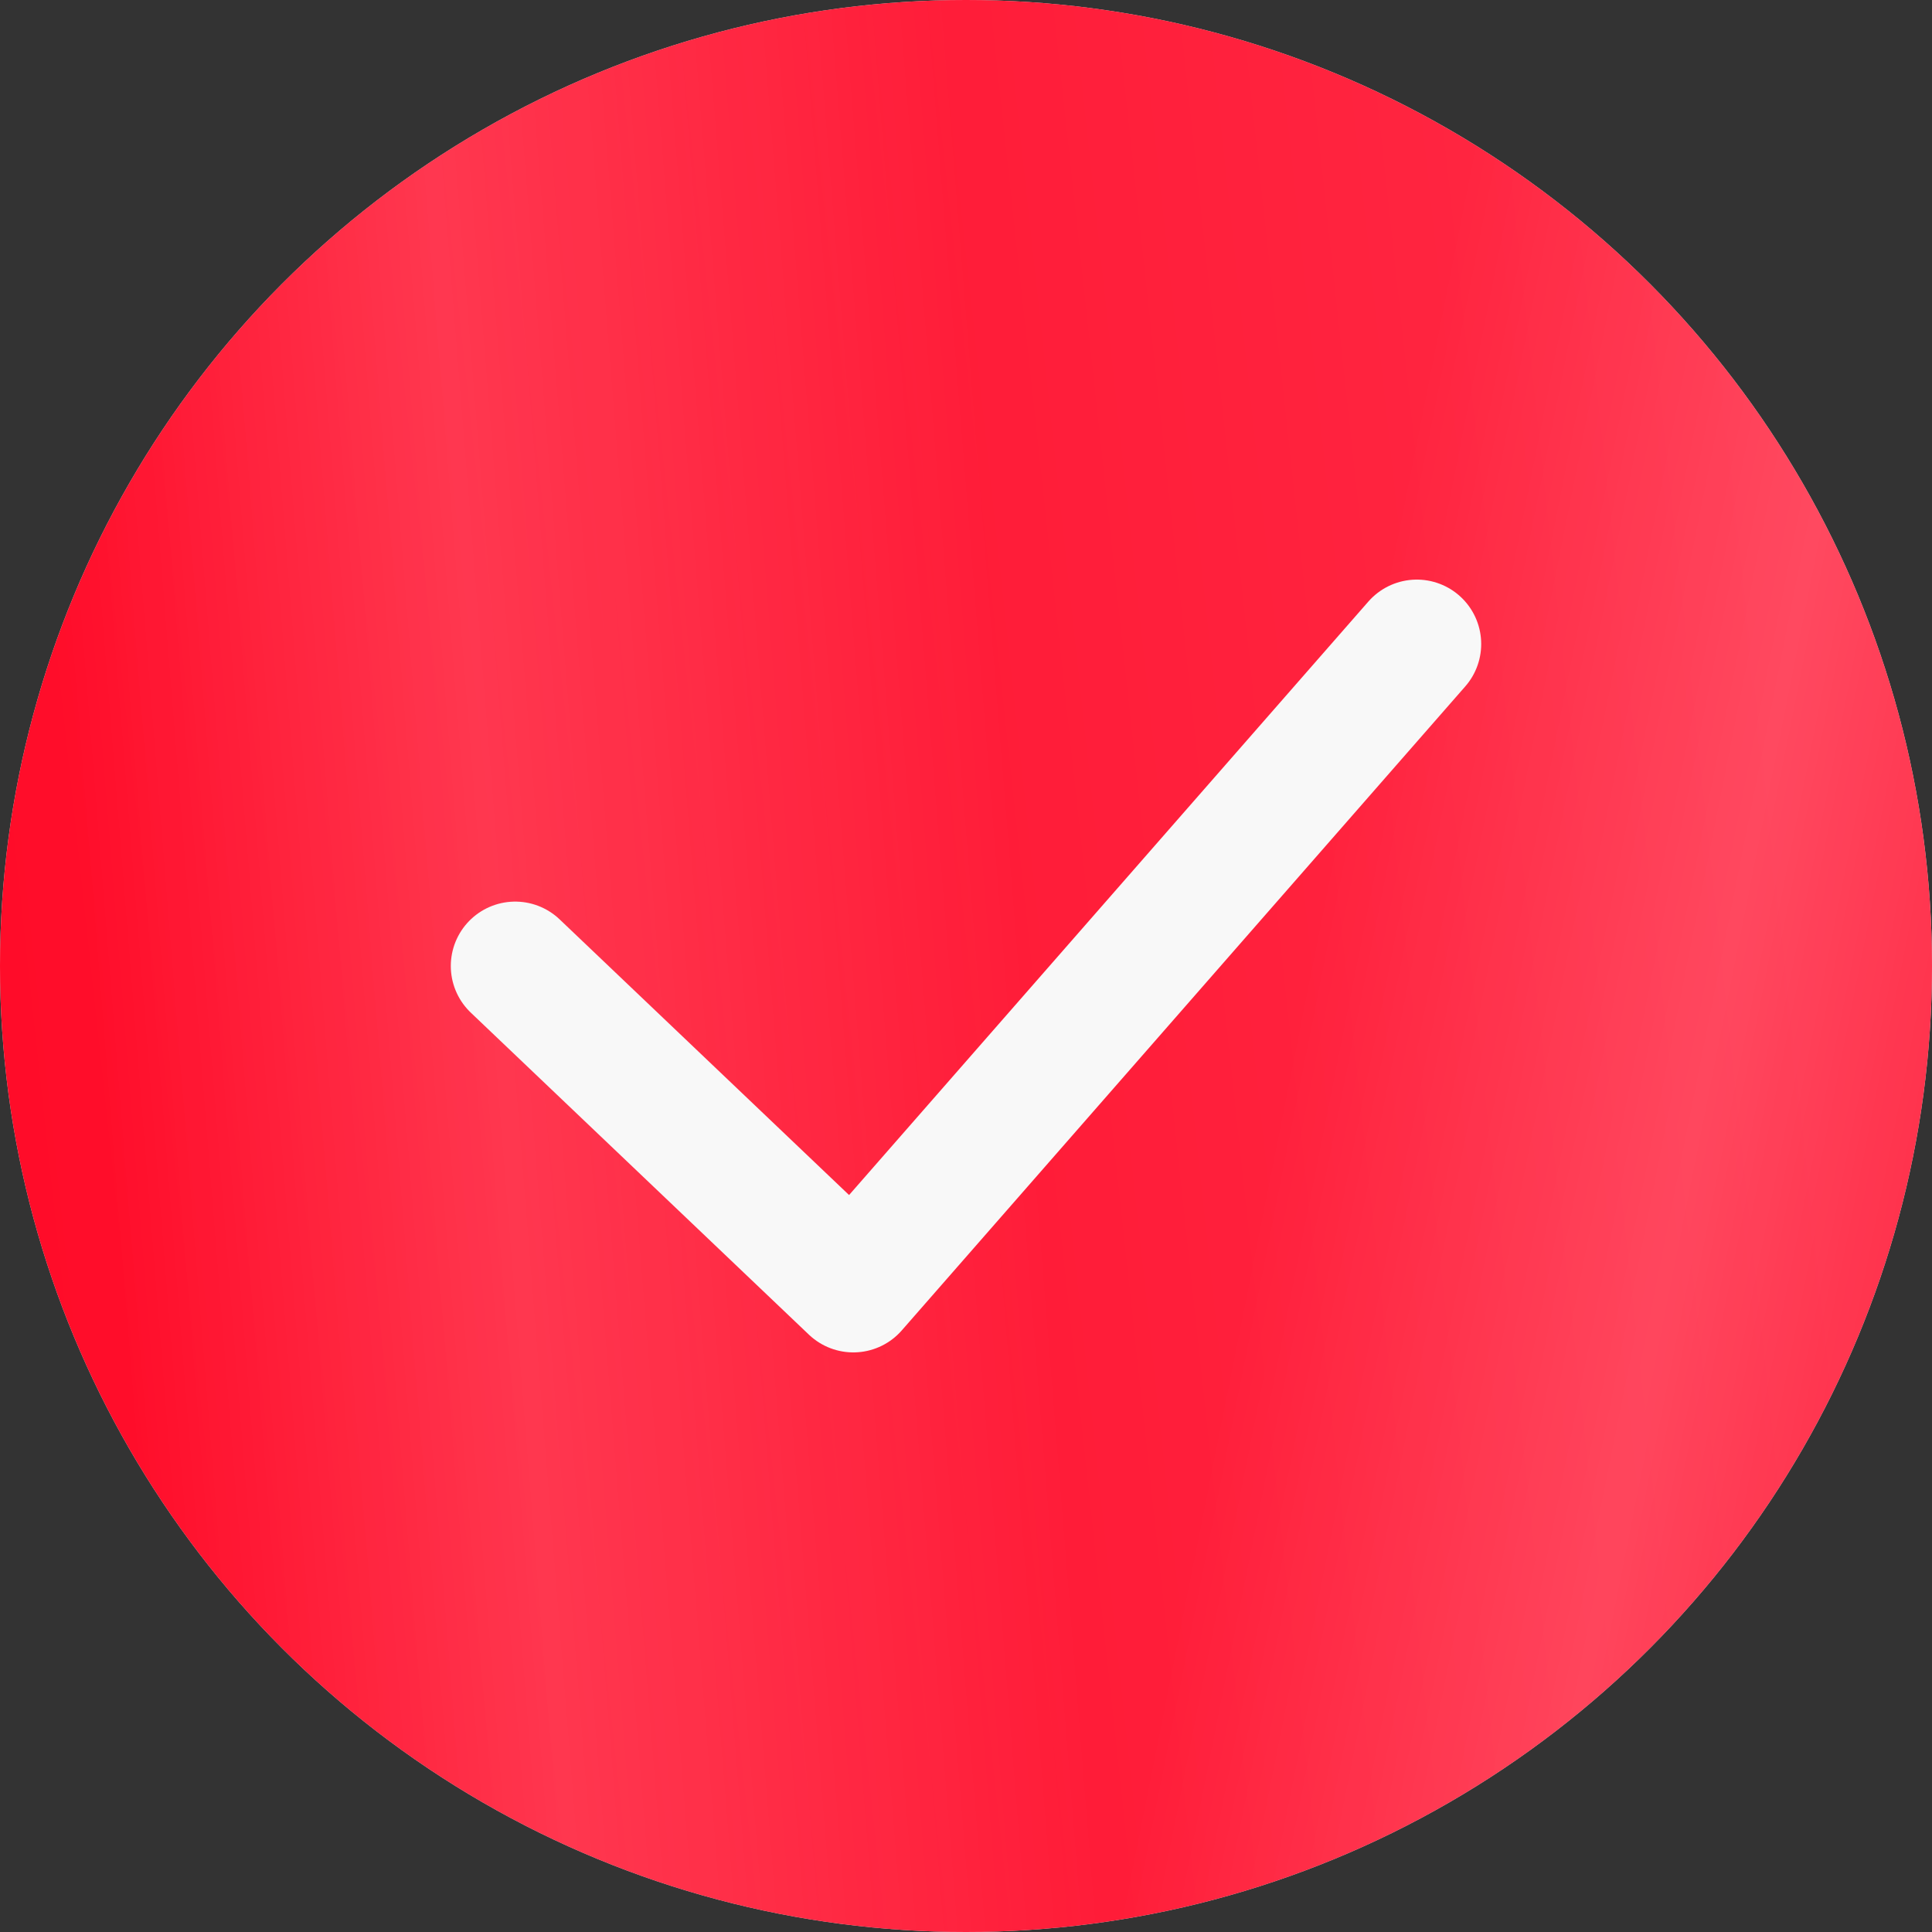 <?xml version="1.0" encoding="UTF-8"?> <svg xmlns="http://www.w3.org/2000/svg" width="30" height="30" viewBox="0 0 30 30" fill="none"><rect x="0" y="0" width="30" height="30" fill="#333333" stroke="none"/> <circle cx="15" cy="15" r="15" fill="#D9D9D9"></circle> <circle cx="15" cy="15" r="15" fill="url(#paint0_linear_202_349)"></circle> <circle cx="15" cy="15" r="15" fill="url(#paint1_linear_202_349)" fill-opacity="0.15"></circle> <circle cx="15" cy="15" r="15" fill="url(#paint2_linear_202_349)" fill-opacity="0.15"></circle> <path d="M8 15L13.25 20L22 10" stroke="#F8F8F8" stroke-width="2" stroke-linecap="round" stroke-linejoin="round"></path> <defs> <linearGradient id="paint0_linear_202_349" x1="25.21" y1="-12.529" x2="-3.663" y2="-9.399" gradientUnits="userSpaceOnUse"> <stop stop-color="#FF2944"></stop> <stop offset="1" stop-color="#FF0B28"></stop> </linearGradient> <linearGradient id="paint1_linear_202_349" x1="29.625" y1="25.875" x2="18.566" y2="23.671" gradientUnits="userSpaceOnUse"> <stop stop-color="white" stop-opacity="0"></stop> <stop offset="0.432" stop-color="white"></stop> <stop offset="1" stop-color="white" stop-opacity="0"></stop> </linearGradient> <linearGradient id="paint2_linear_202_349" x1="2.109" y1="23.062" x2="16.475" y2="21.907" gradientUnits="userSpaceOnUse"> <stop stop-color="white" stop-opacity="0"></stop> <stop offset="0.432" stop-color="white"></stop> <stop offset="1" stop-color="white" stop-opacity="0"></stop> </linearGradient> </defs> </svg> 